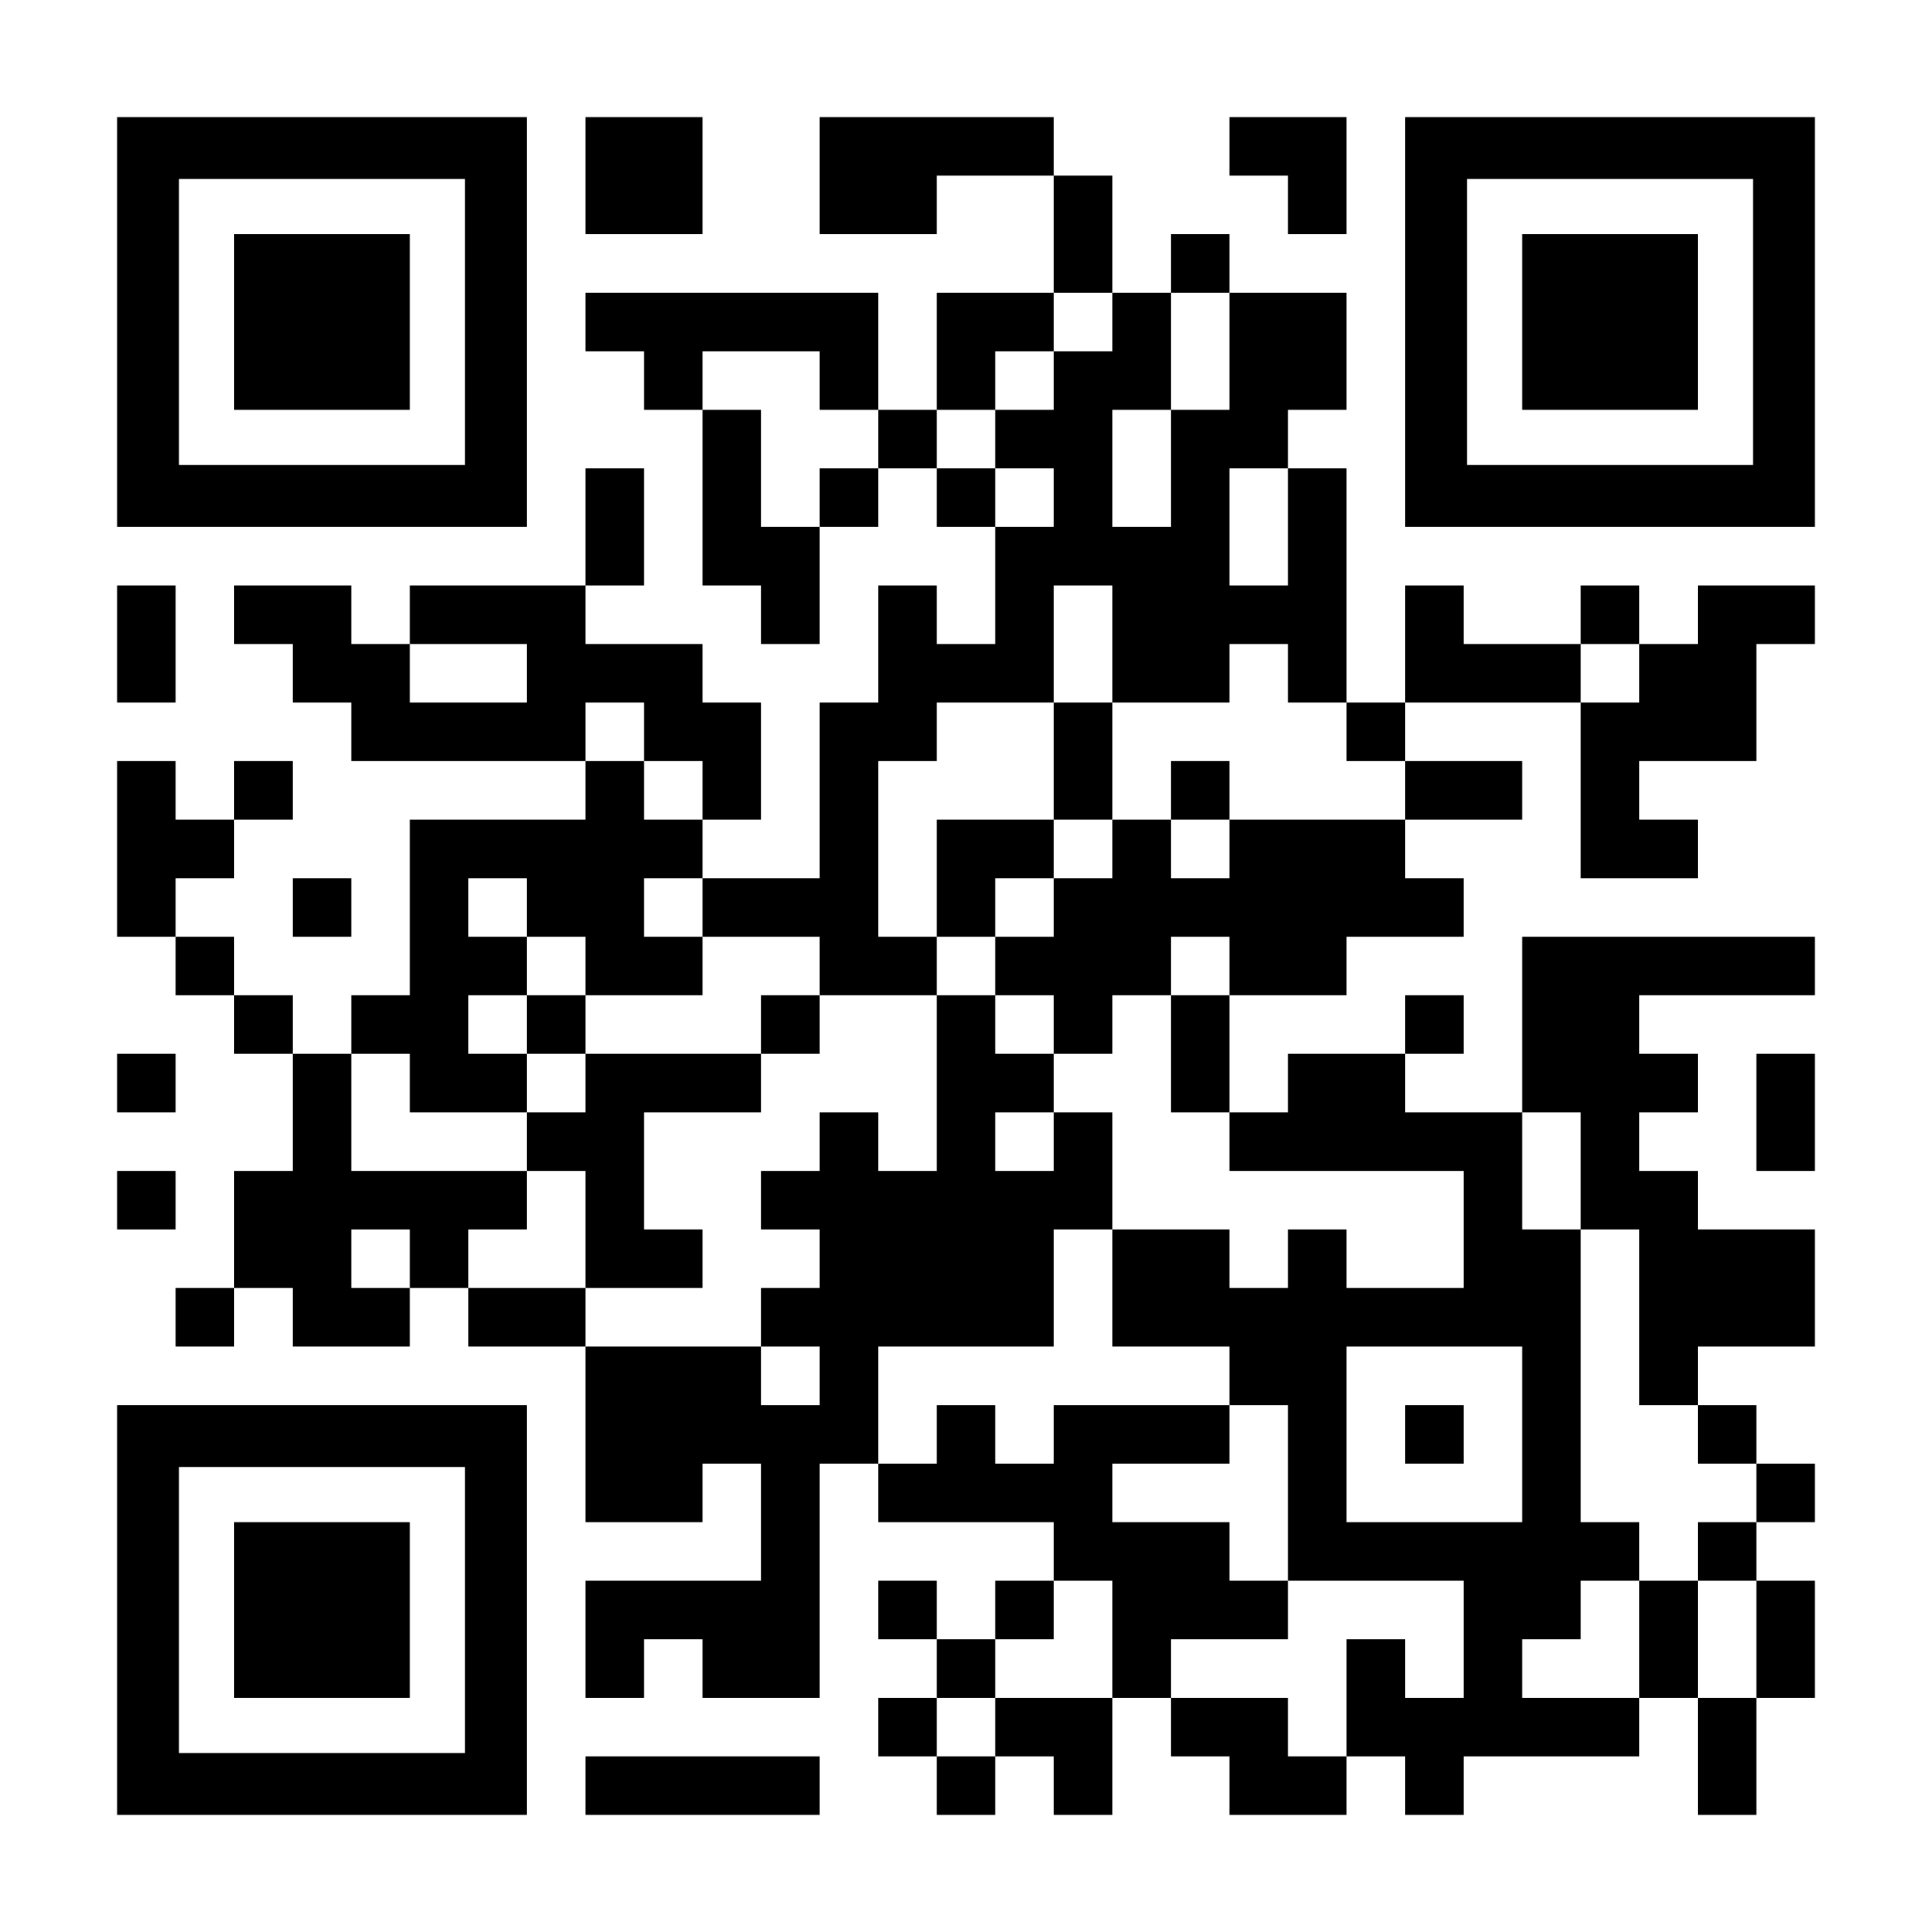 <?xml version="1.0" standalone="no"?>
<!DOCTYPE svg PUBLIC "-//W3C//DTD SVG 20010904//EN"
 "http://www.w3.org/TR/2001/REC-SVG-20010904/DTD/svg10.dtd">
<svg version="1.0" xmlns="http://www.w3.org/2000/svg"
 width="1155pt" height="1155pt" viewBox="0 0 1155 1155"
 preserveAspectRatio="xMidYMid meet">
<g transform="translate(0,1155) scale(0.1,-0.1)"
fill="#000000" stroke="none">
<path d="M700 9625 l0 -1225 1225 0 1225 0 0 1225 0 1225 -1225 0 -1225 0 0
-1225z m2080 0 l0 -855 -855 0 -855 0 0 855 0 855 855 0 855 0 0 -855z"/>
<path d="M1400 9625 l0 -525 525 0 525 0 0 525 0 525 -525 0 -525 0 0 -525z"/>
<path d="M3500 10500 l0 -350 350 0 350 0 0 350 0 350 -350 0 -350 0 0 -350z"/>
<path d="M4900 10500 l0 -350 350 0 350 0 0 175 0 175 350 0 350 0 0 -350 0
-350 -350 0 -350 0 0 -350 0 -350 -175 0 -175 0 0 350 0 350 -875 0 -875 0 0
-175 0 -175 175 0 175 0 0 -175 0 -175 175 0 175 0 0 -525 0 -525 175 0 175 0
0 -175 0 -175 175 0 175 0 0 350 0 350 175 0 175 0 0 175 0 175 175 0 175 0 0
-175 0 -175 175 0 175 0 0 -350 0 -350 -175 0 -175 0 0 175 0 175 -175 0 -175
0 0 -350 0 -350 -175 0 -175 0 0 -525 0 -525 -350 0 -350 0 0 175 0 175 175 0
175 0 0 350 0 350 -175 0 -175 0 0 175 0 175 -350 0 -350 0 0 175 0 175 175 0
175 0 0 350 0 350 -175 0 -175 0 0 -350 0 -350 -525 0 -525 0 0 -175 0 -175
-175 0 -175 0 0 175 0 175 -350 0 -350 0 0 -175 0 -175 175 0 175 0 0 -175 0
-175 175 0 175 0 0 -175 0 -175 700 0 700 0 0 -175 0 -175 -525 0 -525 0 0
-525 0 -525 -175 0 -175 0 0 -175 0 -175 -175 0 -175 0 0 175 0 175 -175 0
-175 0 0 175 0 175 -175 0 -175 0 0 175 0 175 175 0 175 0 0 175 0 175 175 0
175 0 0 175 0 175 -175 0 -175 0 0 -175 0 -175 -175 0 -175 0 0 175 0 175
-175 0 -175 0 0 -525 0 -525 175 0 175 0 0 -175 0 -175 175 0 175 0 0 -175 0
-175 175 0 175 0 0 -350 0 -350 -175 0 -175 0 0 -350 0 -350 -175 0 -175 0 0
-175 0 -175 175 0 175 0 0 175 0 175 175 0 175 0 0 -175 0 -175 350 0 350 0 0
175 0 175 175 0 175 0 0 -175 0 -175 350 0 350 0 0 -525 0 -525 350 0 350 0 0
175 0 175 175 0 175 0 0 -350 0 -350 -525 0 -525 0 0 -350 0 -350 175 0 175 0
0 175 0 175 175 0 175 0 0 -175 0 -175 350 0 350 0 0 700 0 700 175 0 175 0 0
-175 0 -175 525 0 525 0 0 -175 0 -175 -175 0 -175 0 0 -175 0 -175 -175 0
-175 0 0 175 0 175 -175 0 -175 0 0 -175 0 -175 175 0 175 0 0 -175 0 -175
-175 0 -175 0 0 -175 0 -175 175 0 175 0 0 -175 0 -175 175 0 175 0 0 175 0
175 175 0 175 0 0 -175 0 -175 175 0 175 0 0 350 0 350 175 0 175 0 0 -175 0
-175 175 0 175 0 0 -175 0 -175 350 0 350 0 0 175 0 175 175 0 175 0 0 -175 0
-175 175 0 175 0 0 175 0 175 525 0 525 0 0 175 0 175 175 0 175 0 0 -350 0
-350 175 0 175 0 0 350 0 350 175 0 175 0 0 350 0 350 -175 0 -175 0 0 175 0
175 175 0 175 0 0 175 0 175 -175 0 -175 0 0 175 0 175 -175 0 -175 0 0 175 0
175 350 0 350 0 0 350 0 350 -350 0 -350 0 0 175 0 175 -175 0 -175 0 0 175 0
175 175 0 175 0 0 175 0 175 -175 0 -175 0 0 175 0 175 525 0 525 0 0 175 0
175 -875 0 -875 0 0 -525 0 -525 -350 0 -350 0 0 175 0 175 175 0 175 0 0 175
0 175 -175 0 -175 0 0 -175 0 -175 -350 0 -350 0 0 -175 0 -175 -175 0 -175 0
0 350 0 350 350 0 350 0 0 175 0 175 350 0 350 0 0 175 0 175 -175 0 -175 0 0
175 0 175 350 0 350 0 0 175 0 175 -350 0 -350 0 0 175 0 175 525 0 525 0 0
-525 0 -525 350 0 350 0 0 175 0 175 -175 0 -175 0 0 175 0 175 350 0 350 0 0
350 0 350 175 0 175 0 0 175 0 175 -350 0 -350 0 0 -175 0 -175 -175 0 -175 0
0 175 0 175 -175 0 -175 0 0 -175 0 -175 -350 0 -350 0 0 175 0 175 -175 0
-175 0 0 -350 0 -350 -175 0 -175 0 0 700 0 700 -175 0 -175 0 0 175 0 175
175 0 175 0 0 350 0 350 -350 0 -350 0 0 175 0 175 -175 0 -175 0 0 -175 0
-175 -175 0 -175 0 0 350 0 350 -175 0 -175 0 0 175 0 175 -700 0 -700 0 0
-350z m1750 -875 l0 -175 -175 0 -175 0 0 -175 0 -175 -175 0 -175 0 0 -175 0
-175 175 0 175 0 0 -175 0 -175 -175 0 -175 0 0 175 0 175 -175 0 -175 0 0
175 0 175 175 0 175 0 0 175 0 175 175 0 175 0 0 175 0 175 175 0 175 0 0
-175z m700 -175 l0 -350 -175 0 -175 0 0 -350 0 -350 -175 0 -175 0 0 350 0
350 175 0 175 0 0 350 0 350 175 0 175 0 0 -350z m-2450 -175 l0 -175 175 0
175 0 0 -175 0 -175 -175 0 -175 0 0 -175 0 -175 -175 0 -175 0 0 350 0 350
-175 0 -175 0 0 175 0 175 350 0 350 0 0 -175z m2800 -875 l0 -350 -175 0
-175 0 0 350 0 350 175 0 175 0 0 -350z m-1050 -700 l0 -350 350 0 350 0 0
175 0 175 175 0 175 0 0 -175 0 -175 175 0 175 0 0 -175 0 -175 175 0 175 0 0
-175 0 -175 -525 0 -525 0 0 -175 0 -175 -175 0 -175 0 0 175 0 175 -175 0
-175 0 0 -175 0 -175 -175 0 -175 0 0 -175 0 -175 -175 0 -175 0 0 -175 0
-175 175 0 175 0 0 -175 0 -175 175 0 175 0 0 175 0 175 175 0 175 0 0 175 0
175 175 0 175 0 0 -175 0 -175 -175 0 -175 0 0 -350 0 -350 175 0 175 0 0
-175 0 -175 700 0 700 0 0 -350 0 -350 -350 0 -350 0 0 175 0 175 -175 0 -175
0 0 -175 0 -175 -175 0 -175 0 0 175 0 175 -350 0 -350 0 0 -350 0 -350 350 0
350 0 0 -175 0 -175 175 0 175 0 0 -525 0 -525 525 0 525 0 0 -350 0 -350
-175 0 -175 0 0 175 0 175 -175 0 -175 0 0 -350 0 -350 -175 0 -175 0 0 175 0
175 -350 0 -350 0 0 175 0 175 350 0 350 0 0 175 0 175 -175 0 -175 0 0 175 0
175 -350 0 -350 0 0 175 0 175 350 0 350 0 0 175 0 175 -525 0 -525 0 0 -175
0 -175 -175 0 -175 0 0 175 0 175 -175 0 -175 0 0 -175 0 -175 -175 0 -175 0
0 350 0 350 525 0 525 0 0 350 0 350 175 0 175 0 0 350 0 350 -175 0 -175 0 0
-175 0 -175 -175 0 -175 0 0 175 0 175 175 0 175 0 0 175 0 175 -175 0 -175 0
0 175 0 175 -175 0 -175 0 0 -525 0 -525 -175 0 -175 0 0 175 0 175 -175 0
-175 0 0 -175 0 -175 -175 0 -175 0 0 -175 0 -175 175 0 175 0 0 -175 0 -175
-175 0 -175 0 0 -175 0 -175 175 0 175 0 0 -175 0 -175 -175 0 -175 0 0 175 0
175 -525 0 -525 0 0 175 0 175 -350 0 -350 0 0 175 0 175 175 0 175 0 0 175 0
175 -525 0 -525 0 0 350 0 350 175 0 175 0 0 -175 0 -175 350 0 350 0 0 175 0
175 -175 0 -175 0 0 175 0 175 175 0 175 0 0 175 0 175 -175 0 -175 0 0 175 0
175 175 0 175 0 0 -175 0 -175 175 0 175 0 0 -175 0 -175 350 0 350 0 0 175 0
175 -175 0 -175 0 0 175 0 175 175 0 175 0 0 -175 0 -175 350 0 350 0 0 -175
0 -175 350 0 350 0 0 175 0 175 -175 0 -175 0 0 525 0 525 175 0 175 0 0 175
0 175 350 0 350 0 0 350 0 350 175 0 175 0 0 -350z m-3500 -175 l0 -175 -350
0 -350 0 0 175 0 175 350 0 350 0 0 -175z m6650 0 l0 -175 -175 0 -175 0 0
175 0 175 175 0 175 0 0 -175z m-5950 -350 l0 -175 175 0 175 0 0 -175 0 -175
-175 0 -175 0 0 175 0 175 -175 0 -175 0 0 175 0 175 175 0 175 0 0 -175z
m5600 -2625 l0 -350 175 0 175 0 0 -525 0 -525 175 0 175 0 0 -175 0 -175 175
0 175 0 0 -175 0 -175 -175 0 -175 0 0 -175 0 -175 175 0 175 0 0 -350 0 -350
-175 0 -175 0 0 350 0 350 -175 0 -175 0 0 -350 0 -350 -350 0 -350 0 0 175 0
175 175 0 175 0 0 175 0 175 175 0 175 0 0 175 0 175 -175 0 -175 0 0 875 0
875 -175 0 -175 0 0 350 0 350 175 0 175 0 0 -350z m-7000 -525 l0 -175 -175
0 -175 0 0 175 0 175 175 0 175 0 0 -175z m6650 -1050 l0 -525 -525 0 -525 0
0 525 0 525 525 0 525 0 0 -525z m-2450 -1225 l0 -350 -350 0 -350 0 0 -175 0
-175 -175 0 -175 0 0 175 0 175 175 0 175 0 0 175 0 175 175 0 175 0 0 175 0
175 175 0 175 0 0 -350z"/>
<path d="M6300 7000 l0 -350 -350 0 -350 0 0 -350 0 -350 175 0 175 0 0 175 0
175 175 0 175 0 0 175 0 175 175 0 175 0 0 350 0 350 -175 0 -175 0 0 -350z"/>
<path d="M7000 6825 l0 -175 175 0 175 0 0 175 0 175 -175 0 -175 0 0 -175z"/>
<path d="M3150 5425 l0 -175 175 0 175 0 0 -175 0 -175 -175 0 -175 0 0 -175
0 -175 175 0 175 0 0 -350 0 -350 350 0 350 0 0 175 0 175 -175 0 -175 0 0
350 0 350 350 0 350 0 0 175 0 175 175 0 175 0 0 175 0 175 -175 0 -175 0 0
-175 0 -175 -525 0 -525 0 0 175 0 175 -175 0 -175 0 0 -175z"/>
<path d="M8400 2975 l0 -175 175 0 175 0 0 175 0 175 -175 0 -175 0 0 -175z"/>
<path d="M7350 10675 l0 -175 175 0 175 0 0 -175 0 -175 175 0 175 0 0 350 0
350 -350 0 -350 0 0 -175z"/>
<path d="M8400 9625 l0 -1225 1225 0 1225 0 0 1225 0 1225 -1225 0 -1225 0 0
-1225z m2080 0 l0 -855 -855 0 -855 0 0 855 0 855 855 0 855 0 0 -855z"/>
<path d="M9100 9625 l0 -525 525 0 525 0 0 525 0 525 -525 0 -525 0 0 -525z"/>
<path d="M700 7700 l0 -350 175 0 175 0 0 350 0 350 -175 0 -175 0 0 -350z"/>
<path d="M1750 6125 l0 -175 175 0 175 0 0 175 0 175 -175 0 -175 0 0 -175z"/>
<path d="M700 5075 l0 -175 175 0 175 0 0 175 0 175 -175 0 -175 0 0 -175z"/>
<path d="M10500 4900 l0 -350 175 0 175 0 0 350 0 350 -175 0 -175 0 0 -350z"/>
<path d="M700 4375 l0 -175 175 0 175 0 0 175 0 175 -175 0 -175 0 0 -175z"/>
<path d="M700 1925 l0 -1225 1225 0 1225 0 0 1225 0 1225 -1225 0 -1225 0 0
-1225z m2080 0 l0 -855 -855 0 -855 0 0 855 0 855 855 0 855 0 0 -855z"/>
<path d="M1400 1925 l0 -525 525 0 525 0 0 525 0 525 -525 0 -525 0 0 -525z"/>
<path d="M3500 875 l0 -175 700 0 700 0 0 175 0 175 -700 0 -700 0 0 -175z"/>
</g>
</svg>
